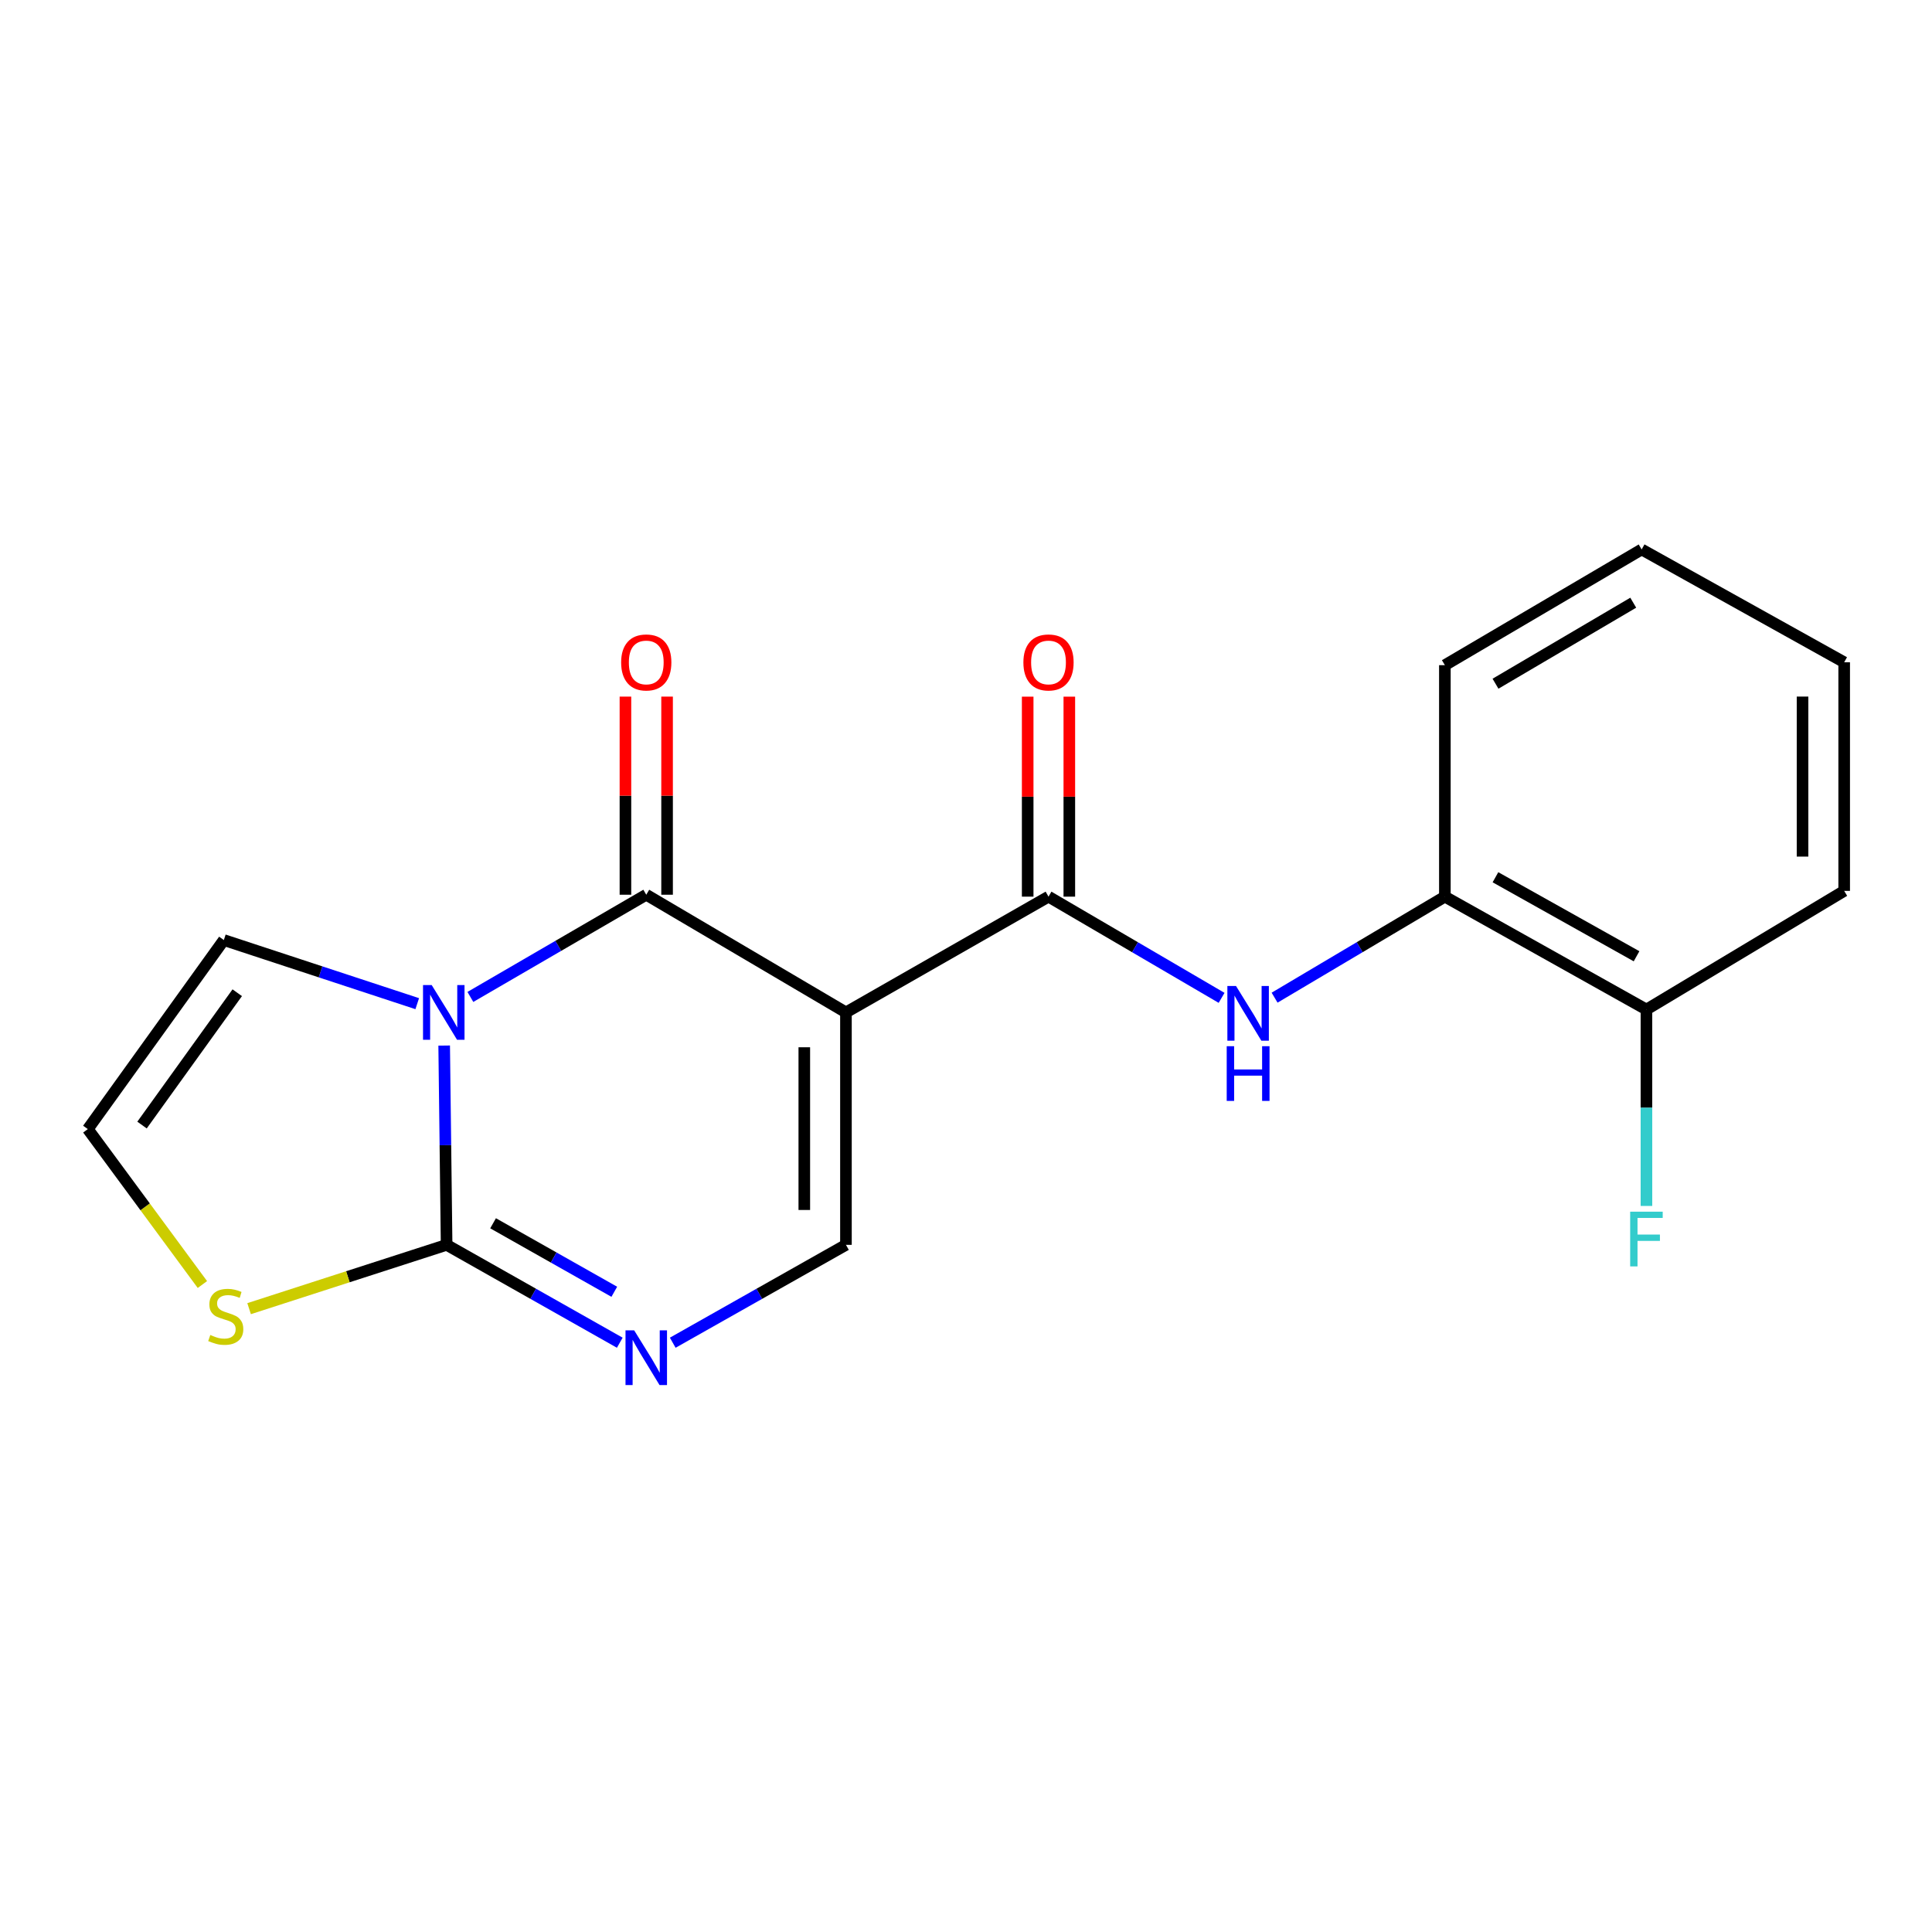<?xml version='1.0' encoding='iso-8859-1'?>
<svg version='1.1' baseProfile='full'
              xmlns='http://www.w3.org/2000/svg'
                      xmlns:rdkit='http://www.rdkit.org/xml'
                      xmlns:xlink='http://www.w3.org/1999/xlink'
                  xml:space='preserve'
width='1000px' height='1000px' viewBox='0 0 1000 1000'>
<!-- END OF HEADER -->
<rect style='opacity:1.0;fill:#FFFFFF;stroke:none' width='1000' height='1000' x='0' y='0'> </rect>
<path class='bond-1' d='M 243.465,516.014 L 288.983,489.562' style='fill:none;fill-rule:evenodd;stroke:#0000FF;stroke-width:6px;stroke-linecap:butt;stroke-linejoin:miter;stroke-opacity:1' />
<path class='bond-1' d='M 288.983,489.562 L 334.502,463.111' style='fill:none;fill-rule:evenodd;stroke:#000000;stroke-width:6px;stroke-linecap:butt;stroke-linejoin:miter;stroke-opacity:1' />
<path class='bond-2' d='M 229.904,541.185 L 230.536,592.759' style='fill:none;fill-rule:evenodd;stroke:#0000FF;stroke-width:6px;stroke-linecap:butt;stroke-linejoin:miter;stroke-opacity:1' />
<path class='bond-2' d='M 230.536,592.759 L 231.167,644.332' style='fill:none;fill-rule:evenodd;stroke:#000000;stroke-width:6px;stroke-linecap:butt;stroke-linejoin:miter;stroke-opacity:1' />
<path class='bond-8' d='M 215.958,519.498 L 165.908,503.034' style='fill:none;fill-rule:evenodd;stroke:#0000FF;stroke-width:6px;stroke-linecap:butt;stroke-linejoin:miter;stroke-opacity:1' />
<path class='bond-8' d='M 165.908,503.034 L 115.857,486.57' style='fill:none;fill-rule:evenodd;stroke:#000000;stroke-width:6px;stroke-linecap:butt;stroke-linejoin:miter;stroke-opacity:1' />
<path class='bond-0' d='M 437.86,524.017 L 334.502,463.111' style='fill:none;fill-rule:evenodd;stroke:#000000;stroke-width:6px;stroke-linecap:butt;stroke-linejoin:miter;stroke-opacity:1' />
<path class='bond-3' d='M 437.86,524.017 L 542.704,464.104' style='fill:none;fill-rule:evenodd;stroke:#000000;stroke-width:6px;stroke-linecap:butt;stroke-linejoin:miter;stroke-opacity:1' />
<path class='bond-20' d='M 437.86,524.017 L 437.86,644.332' style='fill:none;fill-rule:evenodd;stroke:#000000;stroke-width:6px;stroke-linecap:butt;stroke-linejoin:miter;stroke-opacity:1' />
<path class='bond-20' d='M 416.305,542.064 L 416.305,626.285' style='fill:none;fill-rule:evenodd;stroke:#000000;stroke-width:6px;stroke-linecap:butt;stroke-linejoin:miter;stroke-opacity:1' />
<path class='bond-11' d='M 345.279,463.111 L 345.279,411.837' style='fill:none;fill-rule:evenodd;stroke:#000000;stroke-width:6px;stroke-linecap:butt;stroke-linejoin:miter;stroke-opacity:1' />
<path class='bond-11' d='M 345.279,411.837 L 345.279,360.563' style='fill:none;fill-rule:evenodd;stroke:#FF0000;stroke-width:6px;stroke-linecap:butt;stroke-linejoin:miter;stroke-opacity:1' />
<path class='bond-11' d='M 323.724,463.111 L 323.724,411.837' style='fill:none;fill-rule:evenodd;stroke:#000000;stroke-width:6px;stroke-linecap:butt;stroke-linejoin:miter;stroke-opacity:1' />
<path class='bond-11' d='M 323.724,411.837 L 323.724,360.563' style='fill:none;fill-rule:evenodd;stroke:#FF0000;stroke-width:6px;stroke-linecap:butt;stroke-linejoin:miter;stroke-opacity:1' />
<path class='bond-4' d='M 231.167,644.332 L 275.981,669.66' style='fill:none;fill-rule:evenodd;stroke:#000000;stroke-width:6px;stroke-linecap:butt;stroke-linejoin:miter;stroke-opacity:1' />
<path class='bond-4' d='M 275.981,669.66 L 320.794,694.988' style='fill:none;fill-rule:evenodd;stroke:#0000FF;stroke-width:6px;stroke-linecap:butt;stroke-linejoin:miter;stroke-opacity:1' />
<path class='bond-4' d='M 255.217,633.165 L 286.587,650.895' style='fill:none;fill-rule:evenodd;stroke:#000000;stroke-width:6px;stroke-linecap:butt;stroke-linejoin:miter;stroke-opacity:1' />
<path class='bond-4' d='M 286.587,650.895 L 317.956,668.624' style='fill:none;fill-rule:evenodd;stroke:#0000FF;stroke-width:6px;stroke-linecap:butt;stroke-linejoin:miter;stroke-opacity:1' />
<path class='bond-7' d='M 231.167,644.332 L 180.051,660.846' style='fill:none;fill-rule:evenodd;stroke:#000000;stroke-width:6px;stroke-linecap:butt;stroke-linejoin:miter;stroke-opacity:1' />
<path class='bond-7' d='M 180.051,660.846 L 128.934,677.36' style='fill:none;fill-rule:evenodd;stroke:#CCCC00;stroke-width:6px;stroke-linecap:butt;stroke-linejoin:miter;stroke-opacity:1' />
<path class='bond-6' d='M 542.704,464.104 L 587.499,490.297' style='fill:none;fill-rule:evenodd;stroke:#000000;stroke-width:6px;stroke-linecap:butt;stroke-linejoin:miter;stroke-opacity:1' />
<path class='bond-6' d='M 587.499,490.297 L 632.294,516.49' style='fill:none;fill-rule:evenodd;stroke:#0000FF;stroke-width:6px;stroke-linecap:butt;stroke-linejoin:miter;stroke-opacity:1' />
<path class='bond-12' d='M 553.482,464.104 L 553.482,412.346' style='fill:none;fill-rule:evenodd;stroke:#000000;stroke-width:6px;stroke-linecap:butt;stroke-linejoin:miter;stroke-opacity:1' />
<path class='bond-12' d='M 553.482,412.346 L 553.482,360.588' style='fill:none;fill-rule:evenodd;stroke:#FF0000;stroke-width:6px;stroke-linecap:butt;stroke-linejoin:miter;stroke-opacity:1' />
<path class='bond-12' d='M 531.926,464.104 L 531.926,412.346' style='fill:none;fill-rule:evenodd;stroke:#000000;stroke-width:6px;stroke-linecap:butt;stroke-linejoin:miter;stroke-opacity:1' />
<path class='bond-12' d='M 531.926,412.346 L 531.926,360.588' style='fill:none;fill-rule:evenodd;stroke:#FF0000;stroke-width:6px;stroke-linecap:butt;stroke-linejoin:miter;stroke-opacity:1' />
<path class='bond-5' d='M 348.21,694.99 L 393.035,669.661' style='fill:none;fill-rule:evenodd;stroke:#0000FF;stroke-width:6px;stroke-linecap:butt;stroke-linejoin:miter;stroke-opacity:1' />
<path class='bond-5' d='M 393.035,669.661 L 437.86,644.332' style='fill:none;fill-rule:evenodd;stroke:#000000;stroke-width:6px;stroke-linecap:butt;stroke-linejoin:miter;stroke-opacity:1' />
<path class='bond-9' d='M 659.727,516.392 L 703.795,490.248' style='fill:none;fill-rule:evenodd;stroke:#0000FF;stroke-width:6px;stroke-linecap:butt;stroke-linejoin:miter;stroke-opacity:1' />
<path class='bond-9' d='M 703.795,490.248 L 747.864,464.104' style='fill:none;fill-rule:evenodd;stroke:#000000;stroke-width:6px;stroke-linecap:butt;stroke-linejoin:miter;stroke-opacity:1' />
<path class='bond-19' d='M 104.763,664.868 L 75.109,624.644' style='fill:none;fill-rule:evenodd;stroke:#CCCC00;stroke-width:6px;stroke-linecap:butt;stroke-linejoin:miter;stroke-opacity:1' />
<path class='bond-19' d='M 75.109,624.644 L 45.455,584.42' style='fill:none;fill-rule:evenodd;stroke:#000000;stroke-width:6px;stroke-linecap:butt;stroke-linejoin:miter;stroke-opacity:1' />
<path class='bond-10' d='M 115.857,486.57 L 45.455,584.42' style='fill:none;fill-rule:evenodd;stroke:#000000;stroke-width:6px;stroke-linecap:butt;stroke-linejoin:miter;stroke-opacity:1' />
<path class='bond-10' d='M 122.794,513.837 L 73.512,582.332' style='fill:none;fill-rule:evenodd;stroke:#000000;stroke-width:6px;stroke-linecap:butt;stroke-linejoin:miter;stroke-opacity:1' />
<path class='bond-13' d='M 747.864,464.104 L 852.193,522.532' style='fill:none;fill-rule:evenodd;stroke:#000000;stroke-width:6px;stroke-linecap:butt;stroke-linejoin:miter;stroke-opacity:1' />
<path class='bond-13' d='M 774.046,454.062 L 847.076,494.961' style='fill:none;fill-rule:evenodd;stroke:#000000;stroke-width:6px;stroke-linecap:butt;stroke-linejoin:miter;stroke-opacity:1' />
<path class='bond-15' d='M 747.864,464.104 L 747.864,344.292' style='fill:none;fill-rule:evenodd;stroke:#000000;stroke-width:6px;stroke-linecap:butt;stroke-linejoin:miter;stroke-opacity:1' />
<path class='bond-14' d='M 852.193,522.532 L 852.193,573.364' style='fill:none;fill-rule:evenodd;stroke:#000000;stroke-width:6px;stroke-linecap:butt;stroke-linejoin:miter;stroke-opacity:1' />
<path class='bond-14' d='M 852.193,573.364 L 852.193,624.197' style='fill:none;fill-rule:evenodd;stroke:#33CCCC;stroke-width:6px;stroke-linecap:butt;stroke-linejoin:miter;stroke-opacity:1' />
<path class='bond-16' d='M 852.193,522.532 L 954.545,461.123' style='fill:none;fill-rule:evenodd;stroke:#000000;stroke-width:6px;stroke-linecap:butt;stroke-linejoin:miter;stroke-opacity:1' />
<path class='bond-17' d='M 747.864,344.292 L 849.714,284.392' style='fill:none;fill-rule:evenodd;stroke:#000000;stroke-width:6px;stroke-linecap:butt;stroke-linejoin:miter;stroke-opacity:1' />
<path class='bond-17' d='M 774.069,353.887 L 845.364,311.957' style='fill:none;fill-rule:evenodd;stroke:#000000;stroke-width:6px;stroke-linecap:butt;stroke-linejoin:miter;stroke-opacity:1' />
<path class='bond-21' d='M 954.545,461.123 L 954.545,342.795' style='fill:none;fill-rule:evenodd;stroke:#000000;stroke-width:6px;stroke-linecap:butt;stroke-linejoin:miter;stroke-opacity:1' />
<path class='bond-21' d='M 932.99,443.373 L 932.99,360.544' style='fill:none;fill-rule:evenodd;stroke:#000000;stroke-width:6px;stroke-linecap:butt;stroke-linejoin:miter;stroke-opacity:1' />
<path class='bond-18' d='M 849.714,284.392 L 954.545,342.795' style='fill:none;fill-rule:evenodd;stroke:#000000;stroke-width:6px;stroke-linecap:butt;stroke-linejoin:miter;stroke-opacity:1' />
<path  class='atom-0' d='M 223.434 509.857
L 232.714 524.857
Q 233.634 526.337, 235.114 529.017
Q 236.594 531.697, 236.674 531.857
L 236.674 509.857
L 240.434 509.857
L 240.434 538.177
L 236.554 538.177
L 226.594 521.777
Q 225.434 519.857, 224.194 517.657
Q 222.994 515.457, 222.634 514.777
L 222.634 538.177
L 218.954 538.177
L 218.954 509.857
L 223.434 509.857
' fill='#0000FF'/>
<path  class='atom-5' d='M 328.242 688.576
L 337.522 703.576
Q 338.442 705.056, 339.922 707.736
Q 341.402 710.416, 341.482 710.576
L 341.482 688.576
L 345.242 688.576
L 345.242 716.896
L 341.362 716.896
L 331.402 700.496
Q 330.242 698.576, 329.002 696.376
Q 327.802 694.176, 327.442 693.496
L 327.442 716.896
L 323.762 716.896
L 323.762 688.576
L 328.242 688.576
' fill='#0000FF'/>
<path  class='atom-7' d='M 639.766 510.36
L 649.046 525.36
Q 649.966 526.84, 651.446 529.52
Q 652.926 532.2, 653.006 532.36
L 653.006 510.36
L 656.766 510.36
L 656.766 538.68
L 652.886 538.68
L 642.926 522.28
Q 641.766 520.36, 640.526 518.16
Q 639.326 515.96, 638.966 515.28
L 638.966 538.68
L 635.286 538.68
L 635.286 510.36
L 639.766 510.36
' fill='#0000FF'/>
<path  class='atom-7' d='M 634.946 541.512
L 638.786 541.512
L 638.786 553.552
L 653.266 553.552
L 653.266 541.512
L 657.106 541.512
L 657.106 569.832
L 653.266 569.832
L 653.266 556.752
L 638.786 556.752
L 638.786 569.832
L 634.946 569.832
L 634.946 541.512
' fill='#0000FF'/>
<path  class='atom-8' d='M 108.851 690.984
Q 109.171 691.104, 110.491 691.664
Q 111.811 692.224, 113.251 692.584
Q 114.731 692.904, 116.171 692.904
Q 118.851 692.904, 120.411 691.624
Q 121.971 690.304, 121.971 688.024
Q 121.971 686.464, 121.171 685.504
Q 120.411 684.544, 119.211 684.024
Q 118.011 683.504, 116.011 682.904
Q 113.491 682.144, 111.971 681.424
Q 110.491 680.704, 109.411 679.184
Q 108.371 677.664, 108.371 675.104
Q 108.371 671.544, 110.771 669.344
Q 113.211 667.144, 118.011 667.144
Q 121.291 667.144, 125.011 668.704
L 124.091 671.784
Q 120.691 670.384, 118.131 670.384
Q 115.371 670.384, 113.851 671.544
Q 112.331 672.664, 112.371 674.624
Q 112.371 676.144, 113.131 677.064
Q 113.931 677.984, 115.051 678.504
Q 116.211 679.024, 118.131 679.624
Q 120.691 680.424, 122.211 681.224
Q 123.731 682.024, 124.811 683.664
Q 125.931 685.264, 125.931 688.024
Q 125.931 691.944, 123.291 694.064
Q 120.691 696.144, 116.331 696.144
Q 113.811 696.144, 111.891 695.584
Q 110.011 695.064, 107.771 694.144
L 108.851 690.984
' fill='#CCCC00'/>
<path  class='atom-12' d='M 321.502 342.875
Q 321.502 336.075, 324.862 332.275
Q 328.222 328.475, 334.502 328.475
Q 340.782 328.475, 344.142 332.275
Q 347.502 336.075, 347.502 342.875
Q 347.502 349.755, 344.102 353.675
Q 340.702 357.555, 334.502 357.555
Q 328.262 357.555, 324.862 353.675
Q 321.502 349.795, 321.502 342.875
M 334.502 354.355
Q 338.822 354.355, 341.142 351.475
Q 343.502 348.555, 343.502 342.875
Q 343.502 337.315, 341.142 334.515
Q 338.822 331.675, 334.502 331.675
Q 330.182 331.675, 327.822 334.475
Q 325.502 337.275, 325.502 342.875
Q 325.502 348.595, 327.822 351.475
Q 330.182 354.355, 334.502 354.355
' fill='#FF0000'/>
<path  class='atom-13' d='M 529.704 342.875
Q 529.704 336.075, 533.064 332.275
Q 536.424 328.475, 542.704 328.475
Q 548.984 328.475, 552.344 332.275
Q 555.704 336.075, 555.704 342.875
Q 555.704 349.755, 552.304 353.675
Q 548.904 357.555, 542.704 357.555
Q 536.464 357.555, 533.064 353.675
Q 529.704 349.795, 529.704 342.875
M 542.704 354.355
Q 547.024 354.355, 549.344 351.475
Q 551.704 348.555, 551.704 342.875
Q 551.704 337.315, 549.344 334.515
Q 547.024 331.675, 542.704 331.675
Q 538.384 331.675, 536.024 334.475
Q 533.704 337.275, 533.704 342.875
Q 533.704 348.595, 536.024 351.475
Q 538.384 354.355, 542.704 354.355
' fill='#FF0000'/>
<path  class='atom-15' d='M 843.773 627.167
L 860.613 627.167
L 860.613 630.407
L 847.573 630.407
L 847.573 639.007
L 859.173 639.007
L 859.173 642.287
L 847.573 642.287
L 847.573 655.487
L 843.773 655.487
L 843.773 627.167
' fill='#33CCCC'/>
</svg>
